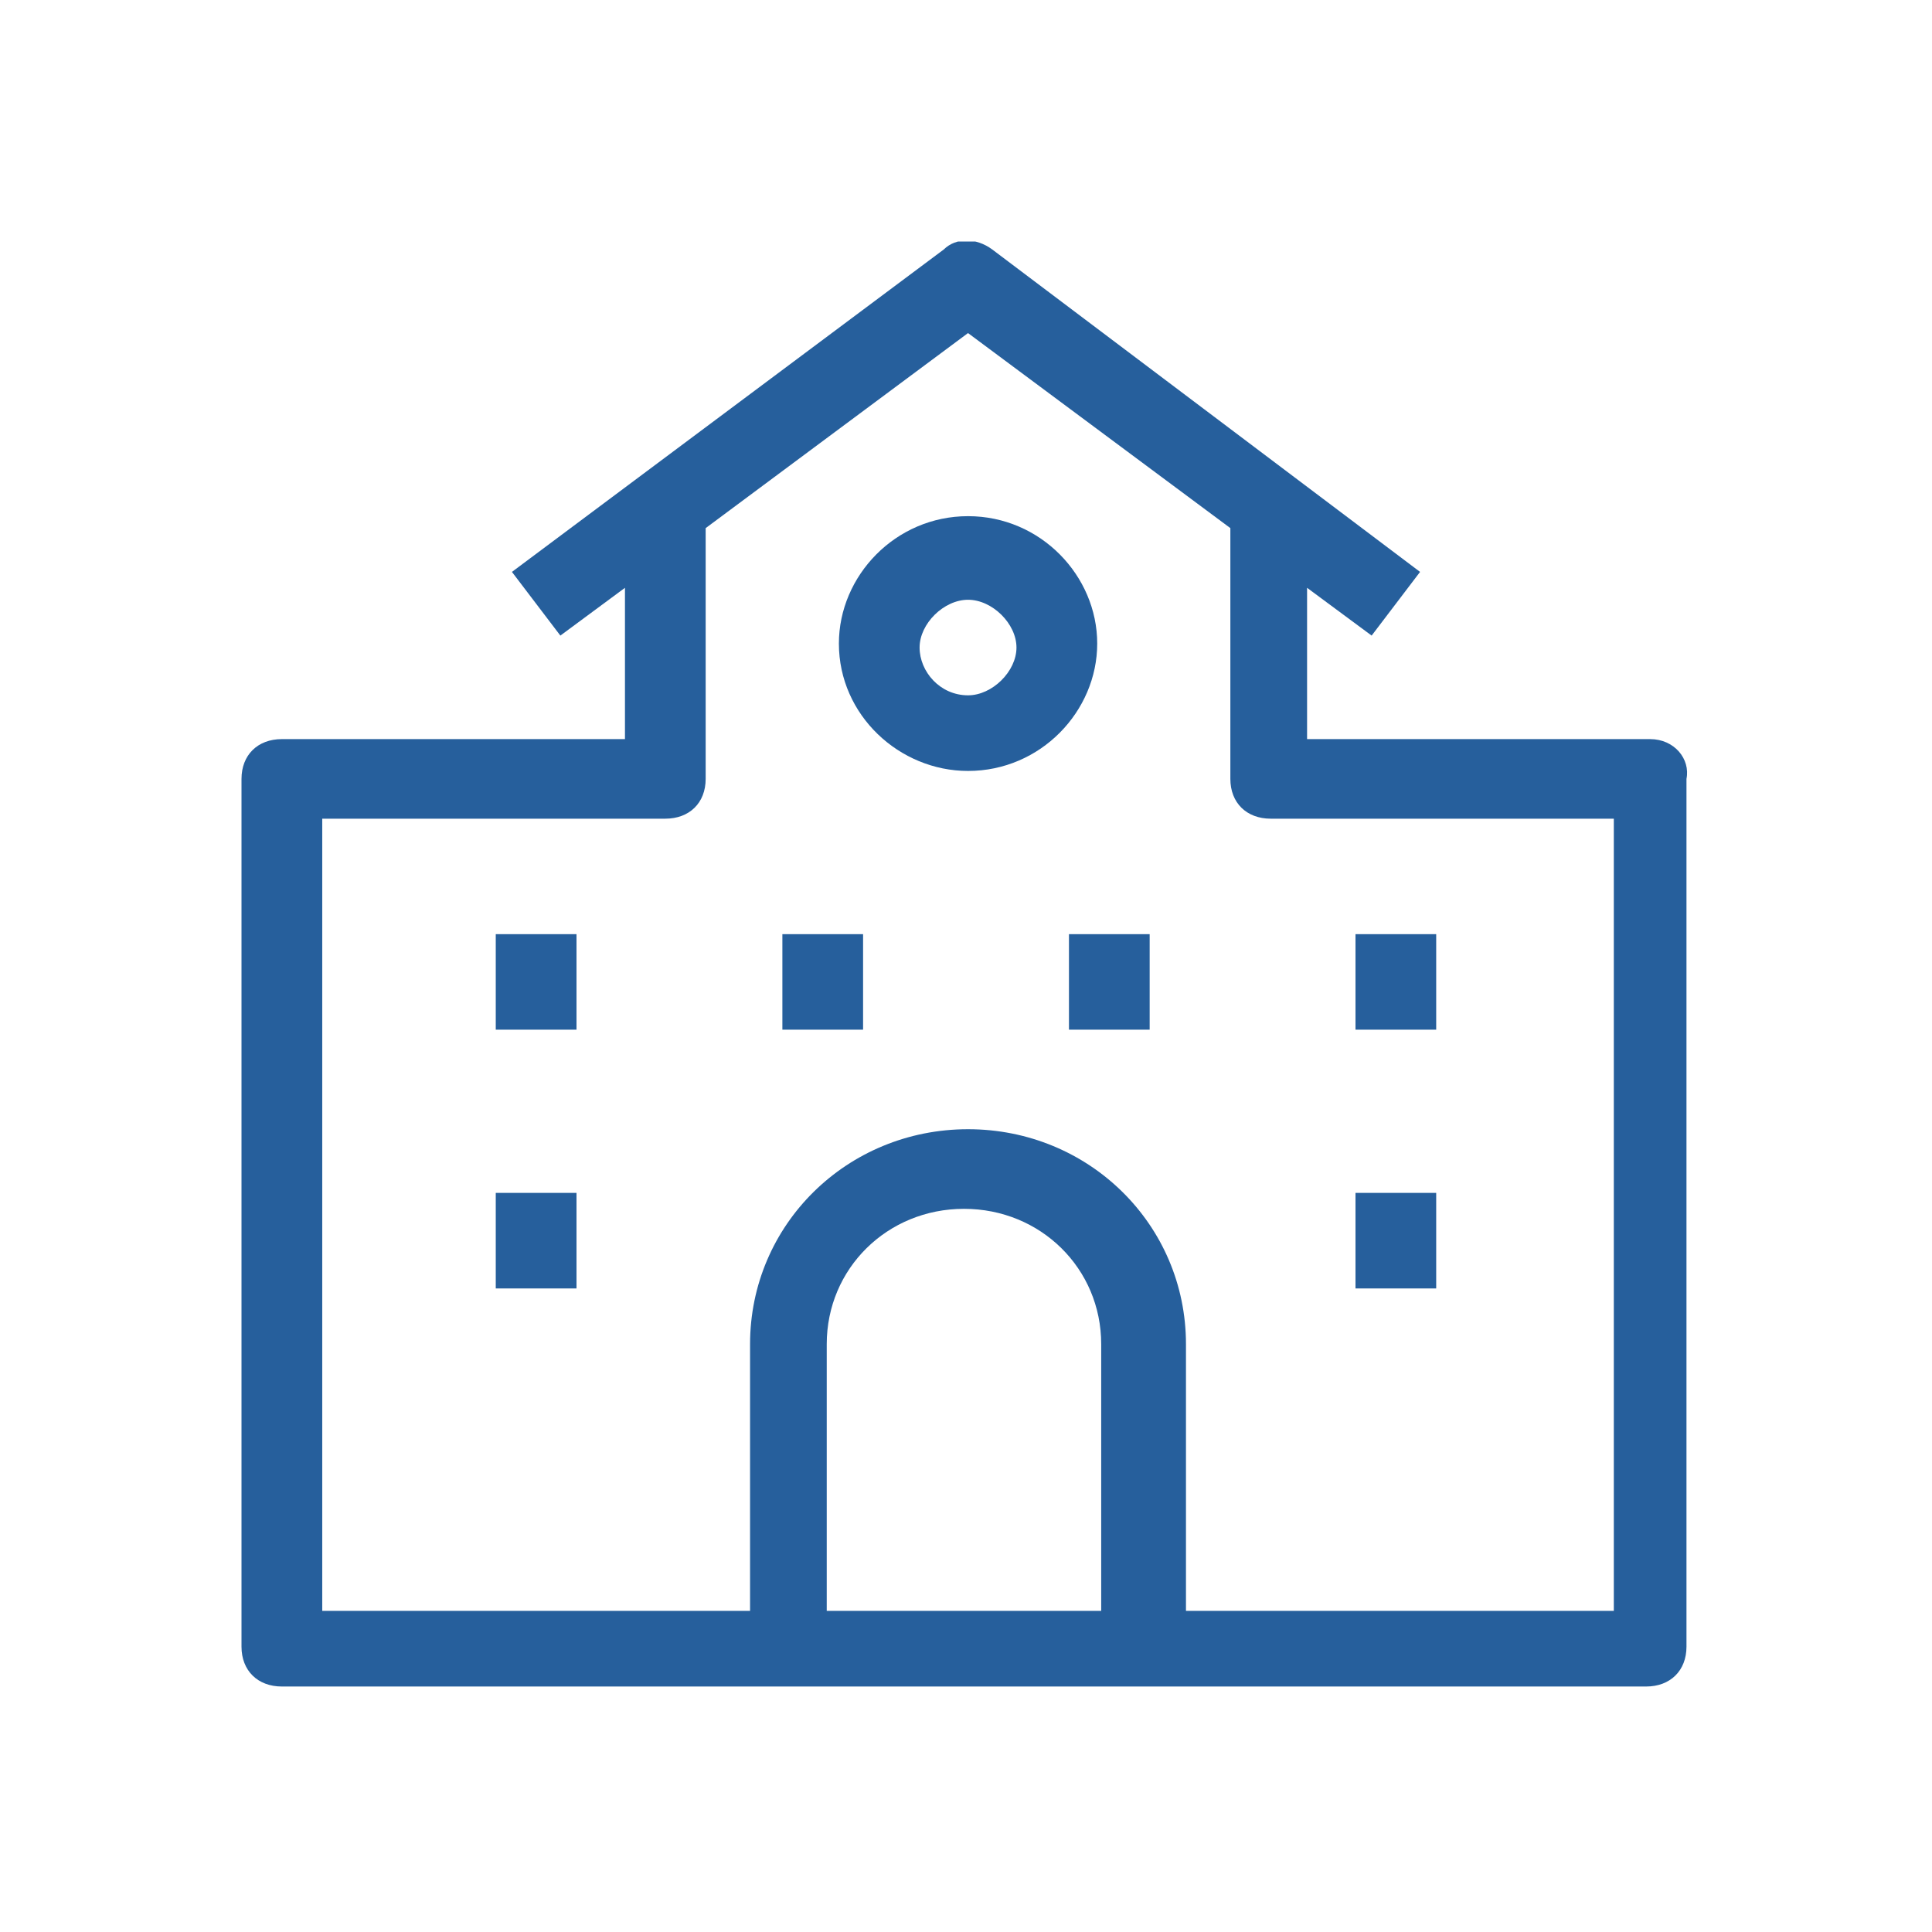 <svg width="48" height="48" viewBox="0 0 48 48" fill="none" xmlns="http://www.w3.org/2000/svg">
<g clip-path="url(#clip0)">
<path d="M40.997 18.363H32.474V14.604L34.078 15.791L35.281 14.209L24.652 6.198C24.251 5.901 23.749 5.901 23.448 6.198L12.719 14.209L13.922 15.791L15.527 14.604V18.363H7.003C6.401 18.363 6 18.758 6 19.352V40.912C6 41.505 6.401 41.901 7.003 41.901H19.538H28.362H40.897C41.499 41.901 41.9 41.505 41.9 40.912V19.352C42 18.857 41.599 18.363 40.997 18.363ZM20.54 40.022V33.395C20.54 31.516 22.045 30.033 23.95 30.033C25.855 30.033 27.359 31.516 27.359 33.395V40.022H20.54ZM39.994 40.022H29.465V33.395C29.465 30.428 27.058 28.055 24.05 28.055C21.042 28.055 18.635 30.428 18.635 33.395V40.022H8.006V20.34H16.529C17.131 20.34 17.532 19.945 17.532 19.352V13.121L24.05 8.275L30.568 13.121V19.352C30.568 19.945 30.969 20.34 31.571 20.34H40.095V40.022H39.994Z" fill="#265F9C"/>
<path d="M24.051 12.824C22.246 12.824 20.842 14.308 20.842 15.989C20.842 17.769 22.346 19.154 24.051 19.154C25.856 19.154 27.26 17.67 27.26 15.989C27.26 14.308 25.856 12.824 24.051 12.824ZM24.051 17.275C23.349 17.275 22.847 16.681 22.847 16.088C22.847 15.495 23.449 14.901 24.051 14.901C24.652 14.901 25.254 15.495 25.254 16.088C25.254 16.681 24.652 17.275 24.051 17.275Z" fill="#265F9C"/>
<path d="M14.323 23.209H12.317V25.582H14.323V23.209Z" fill="#265F9C"/>
<path d="M21.443 23.209H19.438V25.582H21.443V23.209Z" fill="#265F9C"/>
<path d="M28.563 23.209H26.558V25.582H28.563V23.209Z" fill="#265F9C"/>
<path d="M35.682 23.209H33.677V25.582H35.682V23.209Z" fill="#265F9C"/>
<path d="M14.323 29.637H12.317V32.011H14.323V29.637Z" fill="#265F9C"/>
<path d="M35.682 29.637H33.677V32.011H35.682V29.637Z" fill="#265F9C"/>
</g>
<defs>
<clipPath id="clip0">
<rect x="6" y="6" width="36" height="36" fill="white"/>
</clipPath>
</defs>
</svg>
